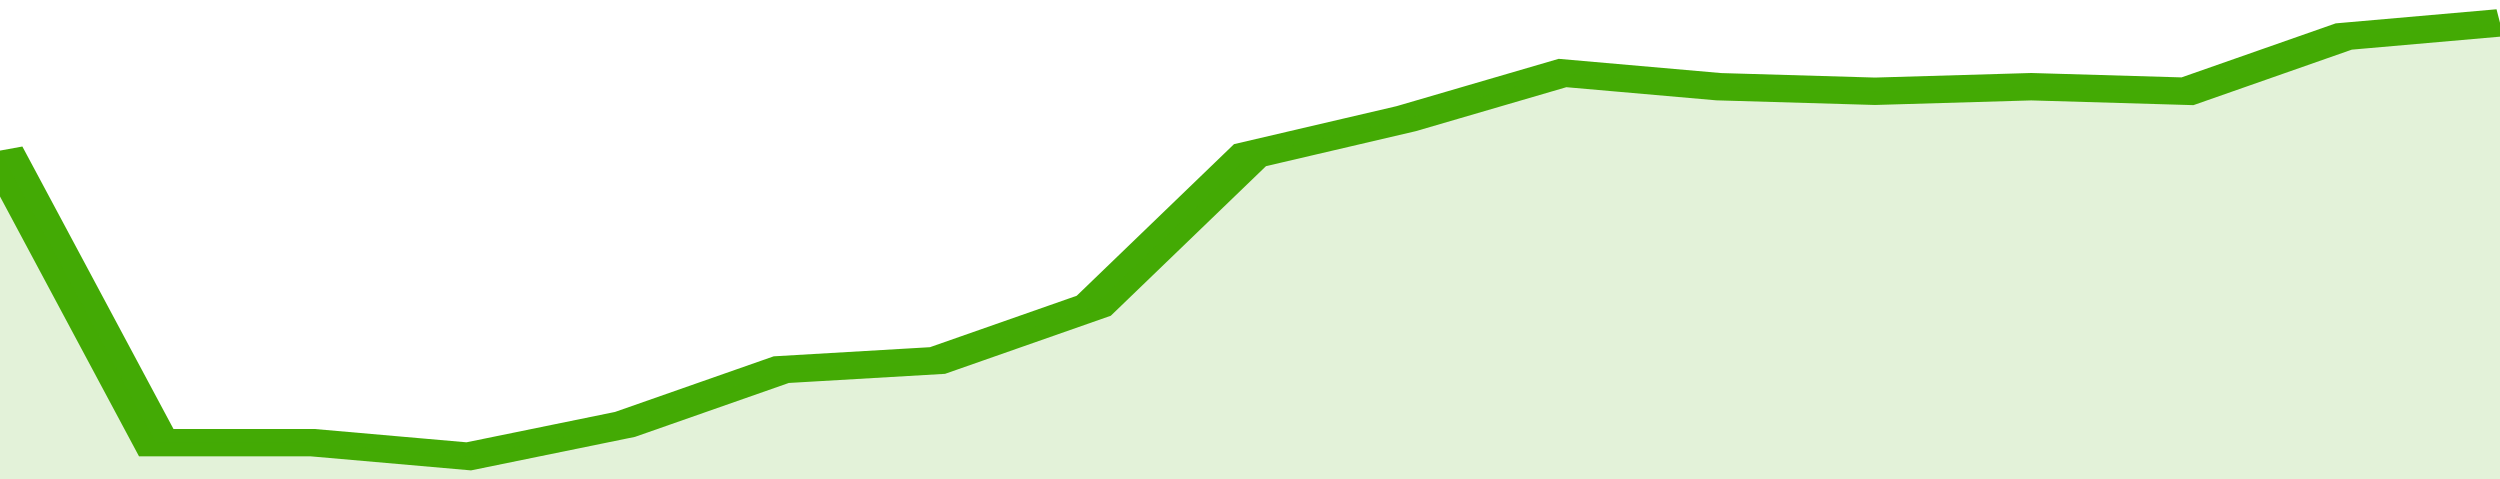 <svg xmlns="http://www.w3.org/2000/svg" viewBox="0 0 320 105" width="120" height="23" preserveAspectRatio="none">
				 <polyline fill="none" stroke="#43AA05" stroke-width="6" points="0, 33 20, 97 40, 97 60, 100 80, 93 100, 81 120, 79 140, 67 160, 34 180, 26 200, 16 220, 19 240, 20 260, 19 280, 20 300, 8 320, 5 320, 5 "> </polyline>
				 <polygon fill="#43AA05" opacity="0.15" points="0, 105 0, 33 20, 97 40, 97 60, 100 80, 93 100, 81 120, 79 140, 67 160, 34 180, 26 200, 16 220, 19 240, 20 260, 19 280, 20 300, 8 320, 5 320, 105 "></polygon>
			</svg>